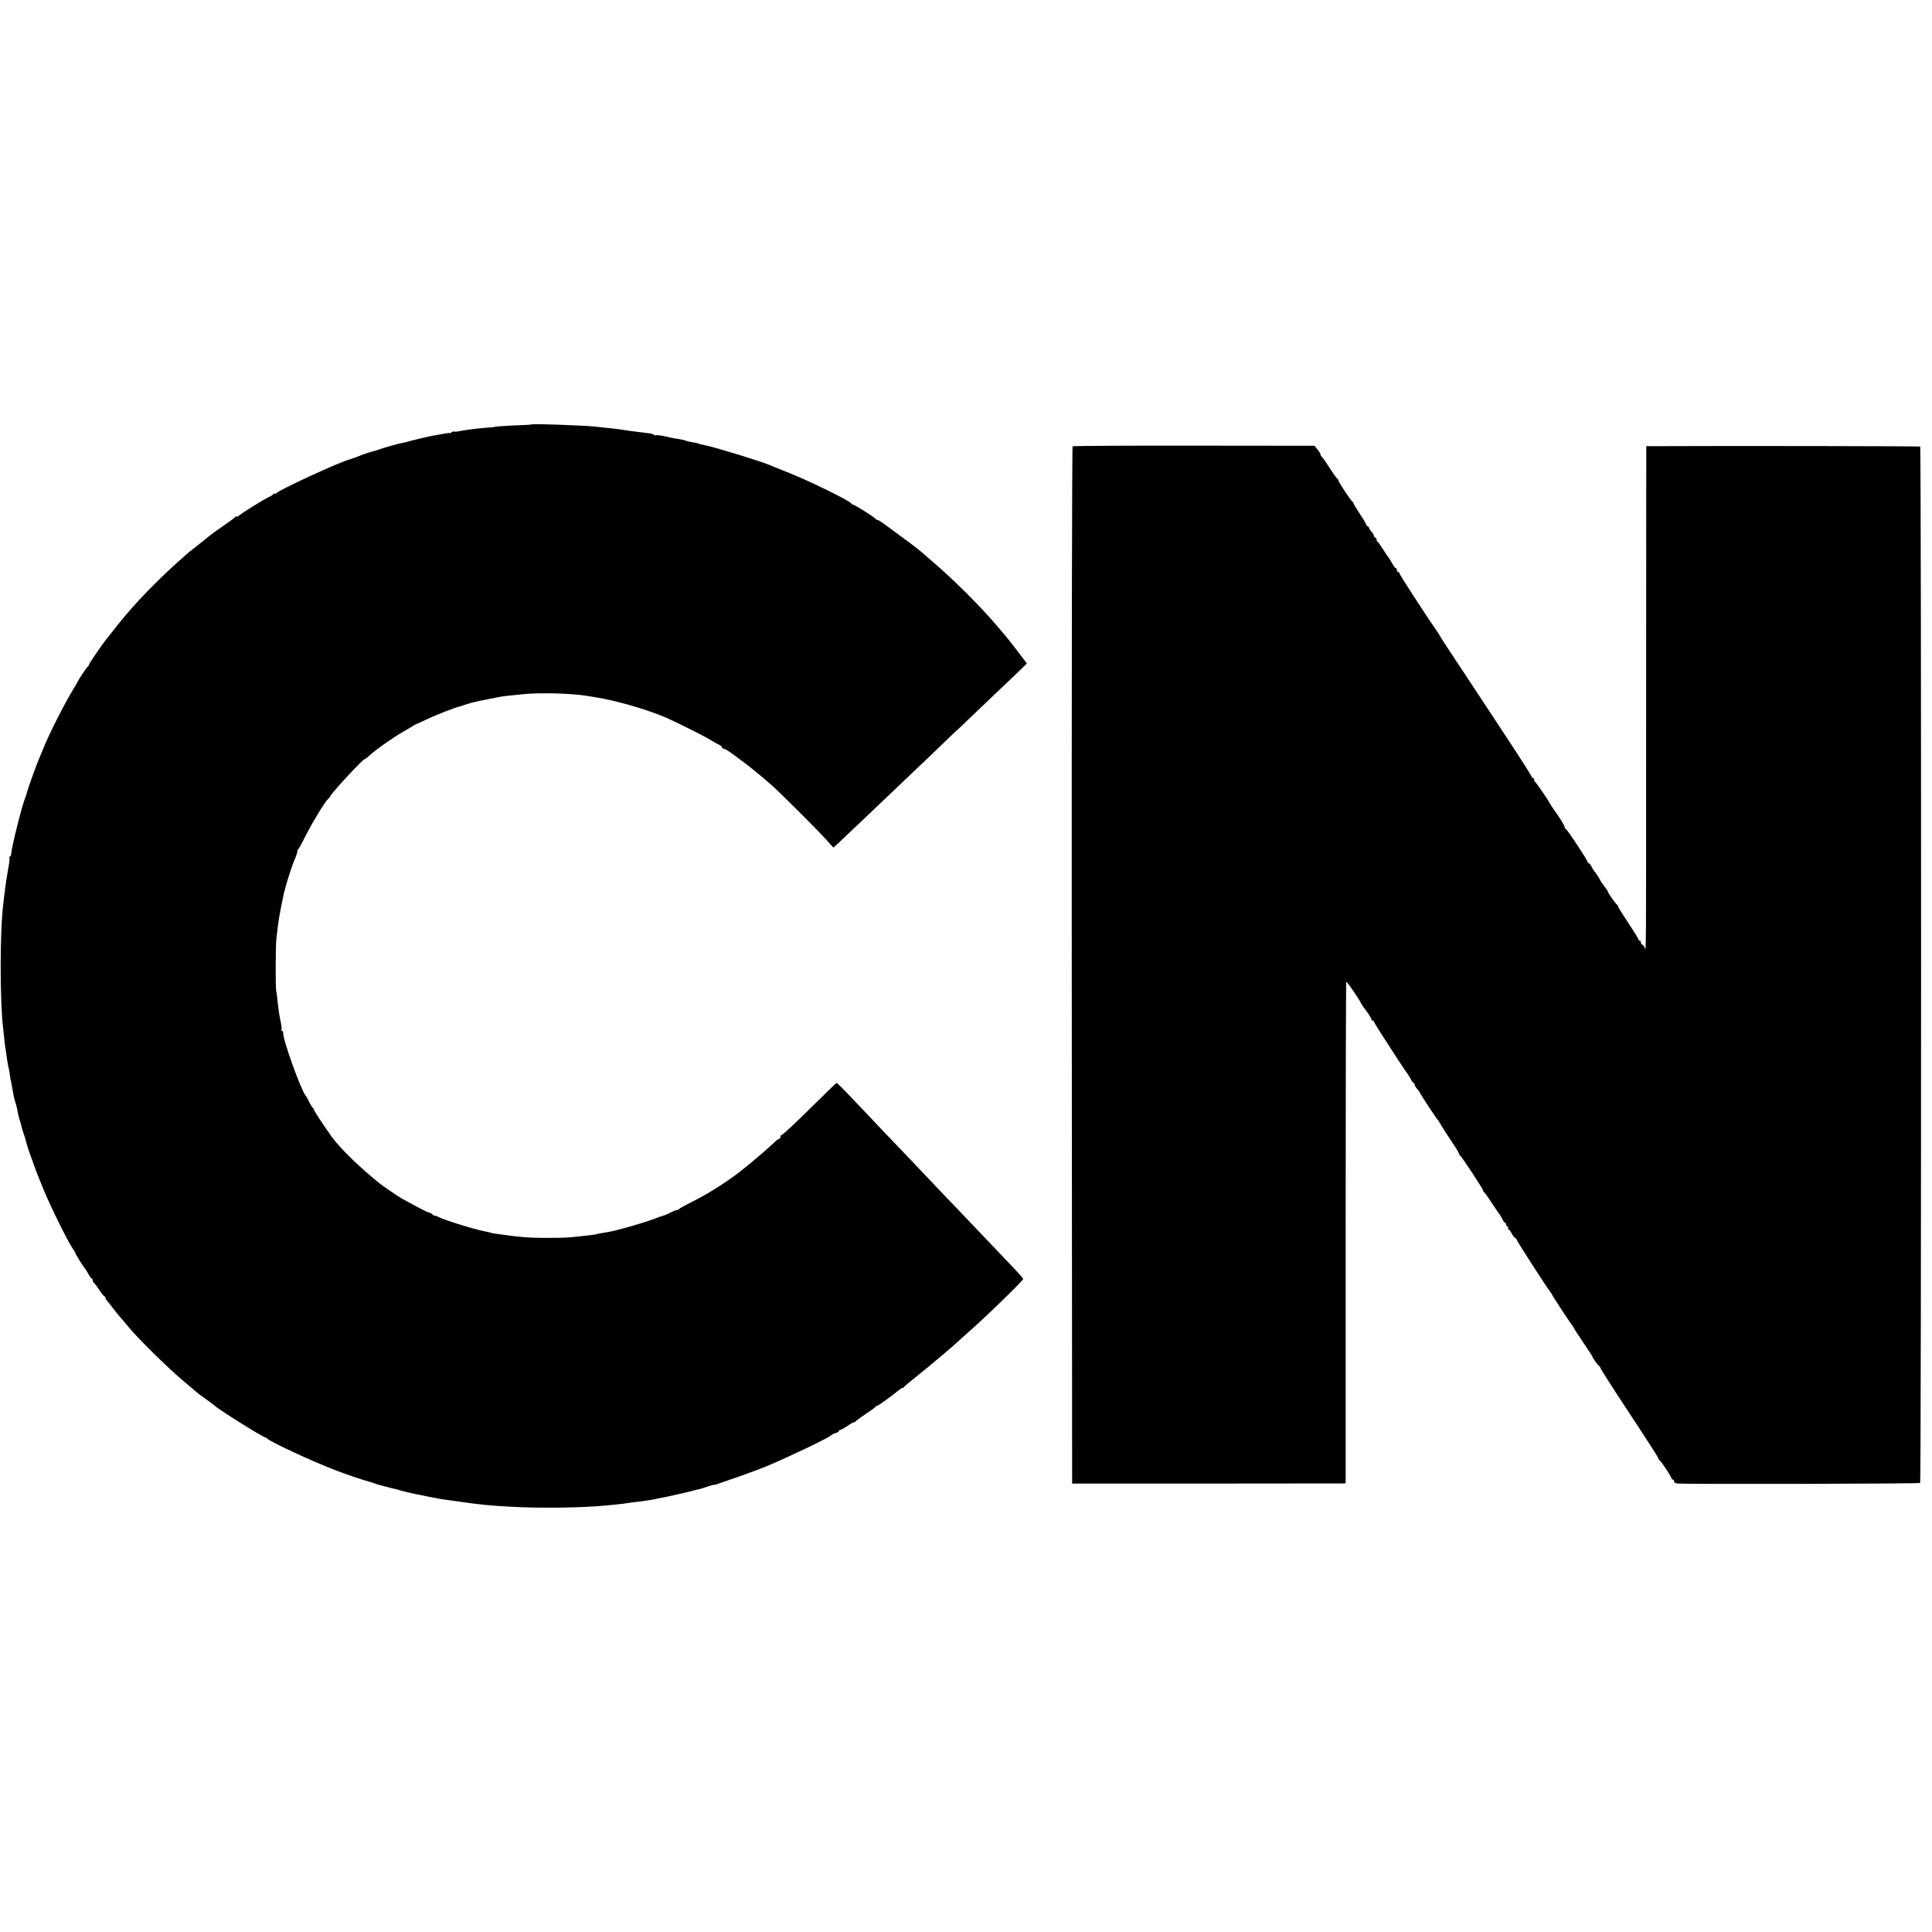 <?xml version="1.0" standalone="no"?>
<!DOCTYPE svg PUBLIC "-//W3C//DTD SVG 20010904//EN"
 "http://www.w3.org/TR/2001/REC-SVG-20010904/DTD/svg10.dtd">
<svg version="1.0" xmlns="http://www.w3.org/2000/svg"
 width="1520pt" height="1520pt" viewBox="0 0 1520 1520"
 preserveAspectRatio="xMidYMid meet">
<g transform="translate(0,1520) scale(0.1,-0.1)"
fill="#000000" stroke="none">
<path d="M4185 11861 c-2 -2 -53 -5 -112 -7 -98 -4 -188 -10 -188 -14 0 -1
-20 -3 -45 -4 -71 -5 -171 -17 -219 -27 -24 -5 -46 -7 -49 -4 -3 2 -11 0 -19
-6 -7 -6 -13 -9 -13 -7 0 3 -21 1 -47 -4 -27 -5 -61 -12 -78 -14 -40 -7 -196
-44 -215 -51 -8 -3 -25 -7 -36 -8 -22 -3 -157 -41 -184 -52 -8 -3 -20 -7 -27
-9 -20 -4 -87 -25 -108 -34 -24 -10 -57 -23 -67 -25 -5 -2 -10 -4 -13 -5 -3
-1 -8 -3 -12 -4 -70 -15 -573 -247 -581 -268 -2 -5 -8 -6 -13 -2 -5 3 -9 2 -9
-3 0 -4 -15 -15 -32 -22 -38 -17 -214 -126 -240 -149 -10 -8 -18 -11 -18 -6 0
5 -4 4 -8 -2 -4 -6 -45 -37 -92 -69 -47 -32 -99 -70 -116 -84 -41 -34 -92 -74
-129 -103 -16 -12 -35 -27 -41 -33 -137 -121 -185 -167 -274 -256 -58 -58
-127 -132 -155 -164 -27 -32 -55 -63 -60 -69 -8 -9 -87 -107 -153 -191 -37
-47 -132 -187 -132 -194 0 -5 -3 -11 -7 -13 -8 -3 -74 -102 -86 -128 -4 -8
-17 -31 -29 -50 -71 -116 -195 -361 -239 -473 -11 -28 -27 -65 -34 -82 -18
-41 -80 -213 -90 -250 -10 -35 -10 -35 -18 -55 -25 -62 -106 -385 -109 -437
-1 -13 -6 -23 -11 -23 -4 0 -6 -4 -3 -9 3 -4 -1 -42 -9 -82 -12 -68 -20 -118
-31 -209 -2 -19 -6 -51 -8 -70 -27 -209 -28 -763 -1 -985 3 -22 7 -62 10 -90
2 -27 6 -59 9 -70 2 -11 7 -42 10 -70 4 -27 9 -57 11 -65 3 -8 7 -31 10 -50 2
-19 7 -48 11 -65 6 -30 8 -40 19 -105 3 -19 10 -46 15 -60 5 -14 11 -36 14
-50 6 -38 17 -83 23 -100 3 -8 8 -24 10 -34 2 -11 10 -40 19 -65 9 -25 18 -55
20 -66 3 -17 29 -95 52 -155 3 -8 6 -18 7 -22 2 -5 4 -10 5 -13 1 -3 3 -8 5
-12 3 -13 15 -43 68 -173 53 -129 192 -411 227 -460 11 -16 20 -30 20 -33 0
-7 62 -109 75 -123 6 -6 19 -27 30 -47 11 -20 23 -37 27 -37 5 0 8 -6 8 -14 0
-8 3 -16 8 -18 4 -1 23 -27 42 -55 19 -29 38 -53 43 -53 4 0 7 -5 7 -11 0 -6
6 -16 12 -23 7 -7 22 -25 33 -41 20 -27 70 -89 91 -111 5 -6 26 -31 45 -54 65
-81 304 -317 419 -414 63 -53 122 -103 130 -110 8 -6 40 -30 70 -51 30 -22 57
-42 60 -45 24 -26 381 -250 400 -250 4 0 10 -3 12 -7 8 -20 367 -186 542 -252
94 -36 225 -80 271 -91 6 -1 21 -7 35 -12 14 -5 32 -11 40 -13 8 -2 35 -9 60
-15 25 -7 52 -14 60 -15 8 -1 22 -5 30 -8 17 -6 94 -25 130 -32 14 -2 59 -11
100 -20 41 -8 89 -17 105 -20 17 -2 82 -11 145 -20 155 -23 239 -31 410 -40
215 -12 551 -8 735 10 77 7 150 15 190 22 22 3 51 7 65 8 43 5 104 14 130 20
14 4 39 8 55 11 17 3 57 11 90 19 33 8 71 16 85 19 14 3 43 10 65 16 22 6 49
13 61 15 12 3 40 12 63 20 23 8 45 14 49 13 4 -1 14 2 22 5 8 3 58 20 110 38
84 28 238 85 295 109 205 88 470 216 493 237 7 7 24 16 38 19 13 3 24 10 24
15 0 5 5 9 11 9 6 0 30 14 54 30 24 17 48 30 53 30 6 0 12 3 14 8 2 4 37 29
78 57 41 27 77 53 78 57 2 4 8 8 13 8 9 0 114 76 167 120 13 11 27 20 32 20 5
0 10 3 12 8 2 4 46 41 98 82 94 75 300 248 331 279 9 9 45 41 79 71 134 117
430 405 430 418 0 4 -35 44 -77 88 -43 45 -141 148 -218 229 -77 81 -177 186
-223 234 -46 47 -132 138 -192 201 -59 63 -141 149 -181 191 -41 42 -131 137
-201 210 -123 130 -172 182 -306 322 -35 37 -67 67 -70 67 -3 0 -69 -63 -146
-140 -174 -172 -278 -270 -288 -270 -5 0 -8 -7 -8 -15 0 -8 -4 -15 -10 -15 -5
0 -22 -12 -38 -28 -37 -35 -137 -122 -182 -159 -20 -15 -42 -34 -50 -40 -97
-83 -282 -203 -409 -265 -58 -29 -107 -56 -109 -60 -2 -5 -9 -8 -16 -8 -6 0
-30 -9 -51 -20 -22 -12 -47 -22 -55 -24 -8 -2 -22 -6 -30 -9 -83 -36 -338
-110 -416 -122 -50 -7 -78 -13 -81 -15 -2 -2 -11 -3 -20 -4 -10 -1 -52 -6 -93
-11 -117 -13 -137 -14 -265 -14 -146 -1 -228 5 -425 34 -14 2 -25 4 -25 5 0 2
-14 5 -55 13 -93 19 -320 90 -369 116 -12 7 -21 9 -21 6 0 -4 -7 1 -16 9 -8 9
-21 16 -28 16 -11 0 -76 34 -221 114 -23 13 -140 93 -164 112 -157 125 -317
281 -381 370 -63 88 -140 205 -140 213 0 5 -3 11 -7 13 -5 2 -17 21 -28 43
-10 22 -24 47 -31 55 -39 51 -179 441 -176 493 0 9 -4 17 -9 17 -6 0 -8 4 -4
10 3 5 -1 37 -9 72 -8 35 -17 97 -21 138 -4 41 -9 84 -12 95 -6 27 -5 349 1
405 18 162 21 177 61 370 2 8 4 15 5 15 1 0 3 9 5 20 5 25 52 173 64 200 18
41 33 84 31 91 -1 4 2 10 7 13 4 3 32 54 61 112 48 96 151 265 170 279 4 3 15
16 23 30 31 48 269 303 269 287 0 -2 17 11 38 30 44 42 197 149 267 188 28 15
61 35 75 44 14 8 27 16 30 16 3 1 37 16 75 34 39 19 99 44 135 58 36 13 72 27
80 30 8 3 21 8 28 10 6 1 18 5 25 6 6 2 19 7 27 10 8 3 35 11 60 18 44 11 58
14 110 24 37 7 72 14 100 20 28 6 76 12 194 23 132 14 388 7 511 -14 17 -3 44
-7 60 -10 160 -25 399 -94 550 -158 73 -31 314 -151 360 -181 22 -13 50 -29
63 -35 12 -5 22 -14 22 -20 0 -5 6 -10 13 -10 7 0 38 -18 68 -40 30 -22 65
-48 78 -58 55 -40 157 -123 240 -197 64 -57 356 -348 422 -422 l56 -62 39 36
c35 32 239 226 414 393 37 36 122 117 189 180 67 63 170 161 228 218 58 56
106 102 108 102 1 0 40 37 87 83 47 45 143 136 212 202 70 66 153 146 186 177
l59 58 -69 91 c-38 50 -83 107 -100 127 -17 20 -50 59 -73 86 -121 142 -333
354 -487 486 -29 25 -63 54 -75 65 -51 44 -71 60 -169 132 -55 41 -108 80
-117 86 -47 36 -79 57 -88 57 -5 0 -11 3 -13 8 -4 10 -166 112 -177 112 -5 0
-11 3 -13 8 -10 22 -350 188 -529 257 -52 20 -103 41 -114 46 -58 26 -421 138
-505 155 -37 8 -55 12 -55 14 0 2 -21 6 -62 13 -17 3 -36 8 -41 11 -6 3 -27 8
-48 11 -22 3 -50 8 -64 11 -71 17 -114 24 -118 19 -3 -3 -10 -1 -16 4 -6 5
-31 12 -56 14 -100 12 -146 18 -170 22 -37 7 -114 16 -255 30 -101 9 -474 22
-480 16z"/>
<path d="M8439 11689 c-5 -3 -8 -1655 -7 -4083 l3 -4078 1045 0 c575 0 1059 1
1076 1 l31 1 0 1970 c0 1084 2 1973 5 1976 5 4 105 -143 117 -171 2 -5 21 -33
43 -62 21 -29 38 -57 38 -63 0 -5 5 -10 10 -10 6 0 10 -4 10 -10 0 -8 246
-388 270 -417 5 -7 15 -24 22 -38 6 -14 15 -25 20 -25 4 0 8 -6 8 -13 0 -7 9
-23 20 -35 11 -12 20 -24 20 -27 0 -6 132 -208 141 -215 3 -3 14 -18 23 -35
18 -32 24 -41 99 -154 26 -39 47 -76 47 -80 0 -5 4 -11 8 -13 10 -4 182 -265
182 -277 0 -5 3 -11 8 -13 4 -1 31 -39 59 -83 29 -44 57 -85 63 -92 5 -7 15
-24 22 -38 6 -14 15 -25 20 -25 4 0 8 -7 8 -15 0 -8 5 -15 11 -15 5 0 7 -4 4
-10 -3 -5 -2 -10 2 -10 5 0 17 -16 27 -35 11 -19 23 -35 28 -35 4 0 8 -4 8 -9
0 -10 248 -393 269 -418 6 -7 11 -14 11 -17 0 -6 145 -226 159 -243 6 -7 11
-14 11 -17 0 -3 34 -55 75 -116 41 -61 75 -113 75 -116 0 -8 44 -69 53 -72 4
-2 7 -8 7 -12 0 -5 65 -107 143 -227 249 -378 313 -478 314 -487 1 -5 5 -12
10 -15 14 -9 93 -129 93 -140 0 -6 5 -11 10 -11 6 0 10 -6 10 -14 0 -7 10 -15
23 -17 41 -7 1907 -3 1914 4 9 10 10 8148 0 8154 -5 3 -1470 6 -2064 3 l-91 0
-1 -1907 c0 -2227 1 -2065 -13 -2035 -6 12 -15 22 -20 22 -4 0 -8 7 -8 15 0 8
-4 15 -10 15 -5 0 -10 5 -10 10 0 6 -36 64 -80 130 -44 66 -80 124 -80 129 0
5 -3 11 -7 13 -10 4 -73 94 -73 103 0 4 -13 24 -30 45 -16 21 -30 41 -30 44 0
6 -38 64 -50 76 -3 3 -11 17 -19 33 -8 15 -18 27 -23 27 -4 0 -8 4 -8 10 0 13
-159 254 -171 258 -5 2 -9 9 -9 15 0 10 -42 79 -67 112 -12 15 -47 69 -53 80
-14 28 -105 160 -112 163 -4 2 -8 10 -8 18 0 8 -4 14 -10 14 -5 0 -10 4 -10
10 0 5 -79 130 -176 277 -97 147 -230 349 -295 448 -65 99 -123 187 -129 195
-55 83 -120 182 -120 185 0 2 -18 30 -40 62 -22 32 -45 65 -50 73 -5 8 -59 90
-120 183 -60 92 -110 172 -110 177 0 6 -4 10 -10 10 -5 0 -10 7 -10 15 0 8 -4
15 -8 15 -5 0 -19 19 -32 43 -13 23 -26 44 -30 47 -3 3 -21 30 -40 60 -19 30
-38 57 -42 58 -5 2 -8 10 -8 18 0 8 -4 14 -10 14 -5 0 -10 6 -10 13 0 7 -9 23
-20 35 -11 12 -20 26 -20 32 0 5 -4 10 -10 10 -5 0 -10 5 -10 10 0 6 -22 44
-50 85 -27 41 -50 78 -50 84 0 5 -4 11 -8 13 -11 4 -112 156 -112 168 0 5 -3
10 -7 12 -5 2 -33 41 -63 88 -30 47 -58 87 -62 88 -5 2 -8 9 -8 15 -1 7 -11
25 -25 41 l-23 29 -947 1 c-521 1 -951 -2 -956 -5z"/>
</g>
</svg>
